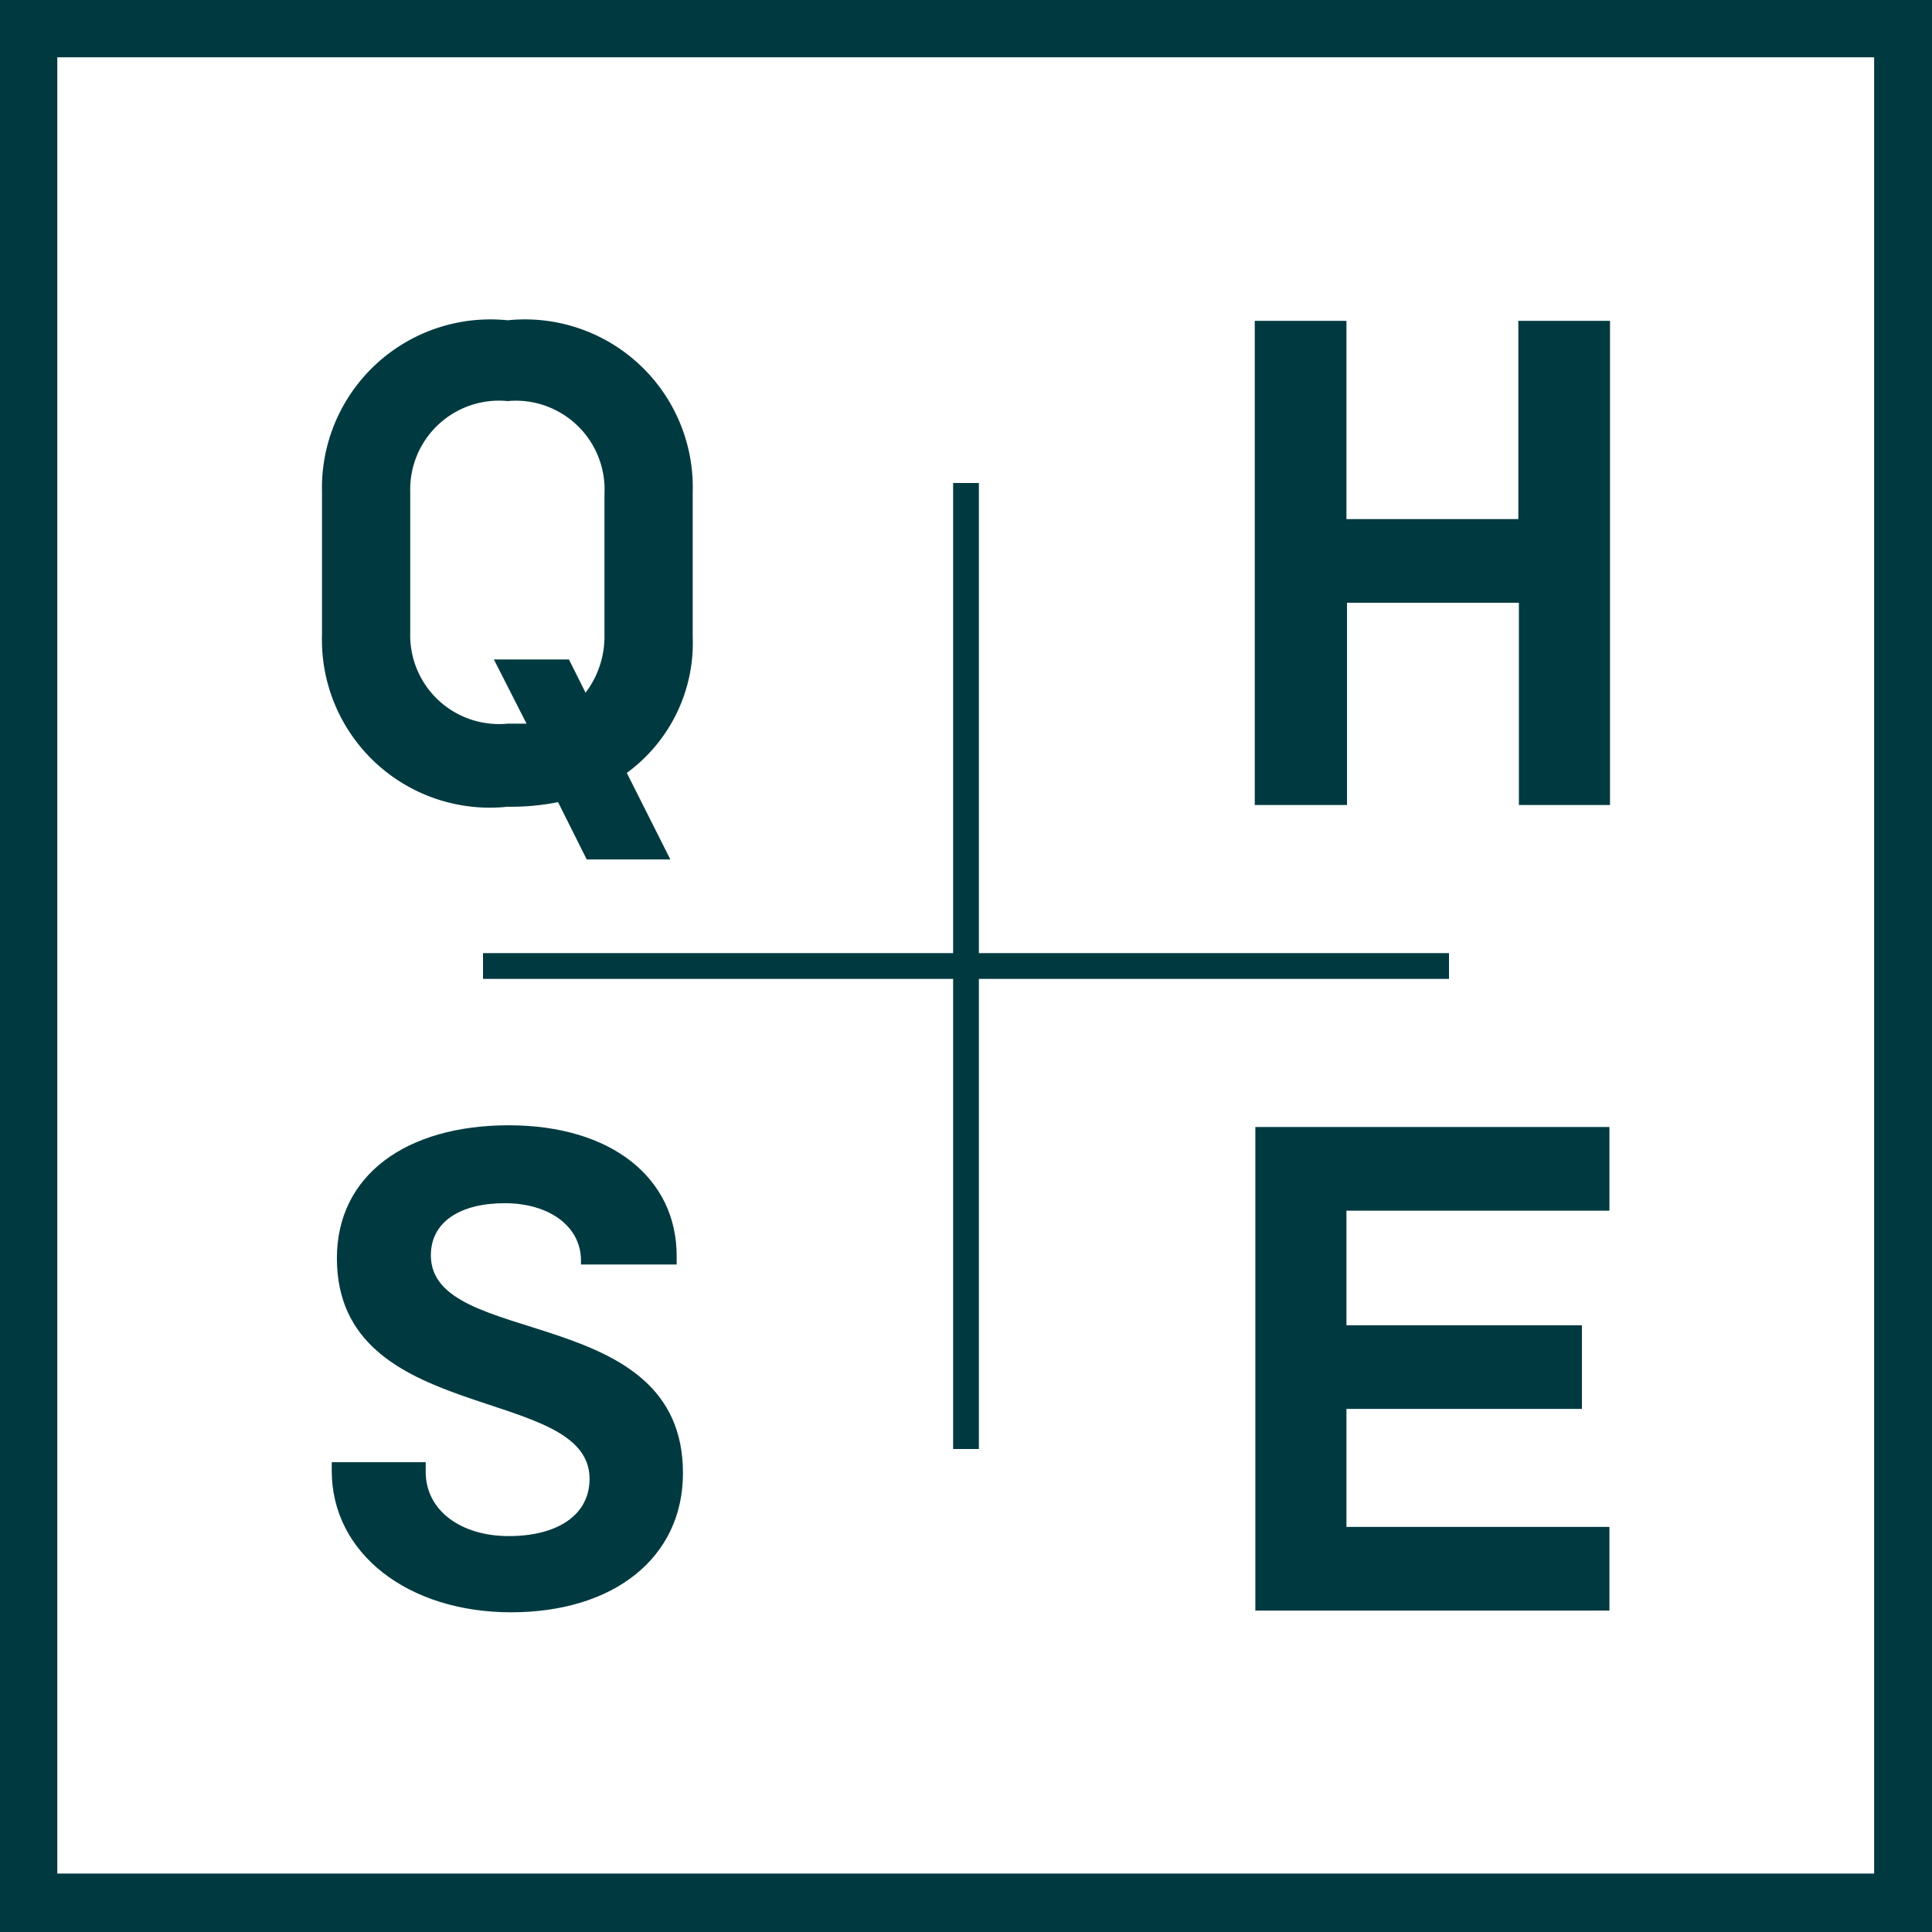 <svg xmlns="http://www.w3.org/2000/svg" viewBox="0 0 33.72 33.72"><defs><style>.cls-1{fill:#003a40;}.cls-2{fill:none;stroke:#003a40;stroke-miterlimit:10;stroke-width:0.45px;}</style></defs><title>XP_Icon_QHSE</title><g id="Layer_2" data-name="Layer 2"><g id="Layer_1-2" data-name="Layer 1"><path class="cls-1" d="M10.94,13.49,11.7,15H10.24l-.5-1a4.18,4.18,0,0,1-.88.08,2.93,2.93,0,0,1-3.24-3V8.59a2.94,2.94,0,0,1,3.24-3,2.93,2.93,0,0,1,3.23,3v2.52A2.81,2.81,0,0,1,10.94,13.49Zm-.72-1.4a1.62,1.62,0,0,0,.33-1V8.62A1.55,1.55,0,0,0,8.86,7a1.55,1.55,0,0,0-1.7,1.59v2.45a1.55,1.55,0,0,0,1.7,1.59l.33,0-.57-1.12H9.93Z"/><path class="cls-1" d="M28.1,5.6v8.45H26.51V10.52h-3v3.53H21.9V5.6h1.6V9.06h3V5.6Z"/><path class="cls-1" d="M5.79,25.67v-.15H7.43v.17c0,.67.61,1.12,1.45,1.12s1.41-.36,1.41-1c0-1.66-4.41-.91-4.41-3.85,0-1.45,1.21-2.32,3-2.32s2.93.92,2.93,2.28v.15H10.14V22c0-.6-.56-1-1.33-1s-1.29.32-1.29.91c0,1.64,4.4.81,4.4,3.8,0,1.48-1.21,2.43-3,2.43S5.79,27.12,5.79,25.67Z"/><path class="cls-1" d="M23.5,21.13v2h4.11v1.46H23.5v2.06h4.59v1.46H21.91V19.67h6.18v1.46Z"/><path class="cls-1" d="M32.71,1v31.7H1V1h31.7m1-1H0V33.72H33.72V0Z"/><line class="cls-2" x1="8.43" y1="16.86" x2="25.29" y2="16.86"/><line class="cls-2" x1="16.86" y1="8.43" x2="16.86" y2="25.29"/></g></g></svg>